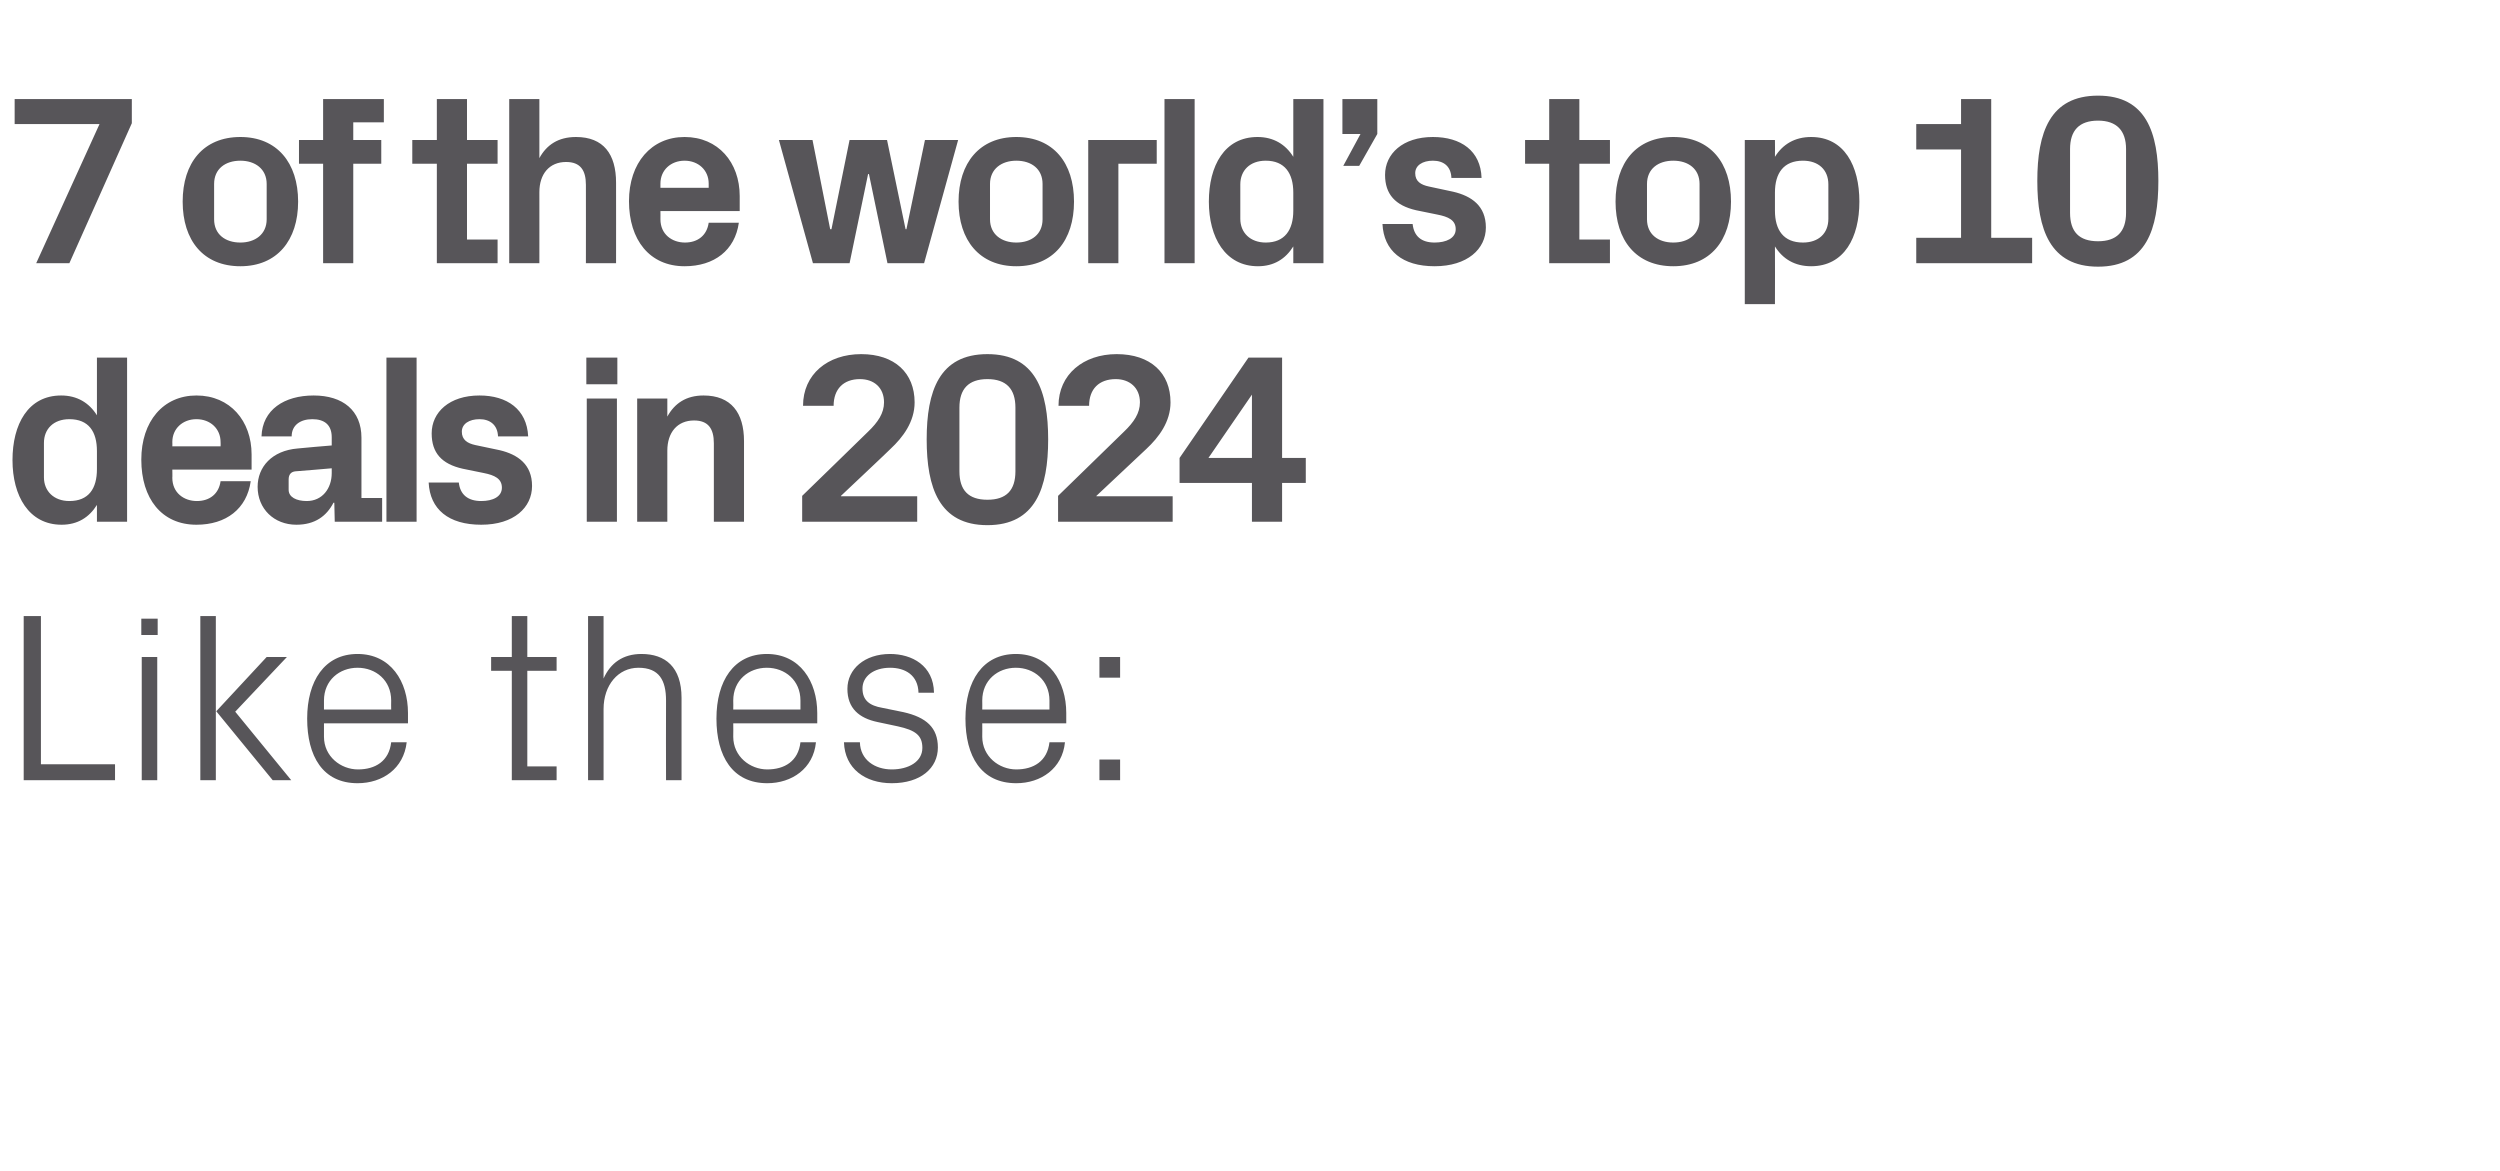 <?xml version="1.0" standalone="no"?><!DOCTYPE svg PUBLIC "-//W3C//DTD SVG 1.1//EN" "http://www.w3.org/Graphics/SVG/1.1/DTD/svg11.dtd"><svg xmlns="http://www.w3.org/2000/svg" version="1.1" width="580.3px" height="271.9px" viewBox="0 -16 580.3 271.9" style="top:-16px">  <desc>7 of the world’s top 10 deals in 2024 Like these:</desc>  <defs/>  <g id="Polygon49077">    <path d="M 5.5 127 L 9.5 127 L 9.5 161.4 L 26.7 161.4 L 26.7 165.1 L 5.5 165.1 L 5.5 127 Z M 32.9 165.1 L 32.9 136.5 L 36.5 136.5 L 36.5 165.1 L 32.9 165.1 Z M 36.6 131.4 L 32.8 131.4 L 32.8 127.6 L 36.6 127.6 L 36.6 131.4 Z M 50.2 149.1 L 61.9 136.5 L 66.6 136.5 L 54.6 149.2 L 67.6 165.1 L 63.3 165.1 L 50.2 149.1 Z M 50.1 165.1 L 46.5 165.1 L 46.5 127 L 50.1 127 L 50.1 165.1 Z M 90.8 146.6 C 90.8 141.9 87.2 139 83 139 C 78.8 139 75.2 141.9 75.2 146.6 C 75.21 146.6 75.2 148.7 75.2 148.7 L 90.8 148.7 C 90.8 148.7 90.77 146.6 90.8 146.6 Z M 94.4 156.3 C 93.7 162.4 88.8 165.8 83 165.8 C 74.9 165.8 71.3 159.5 71.3 150.8 C 71.3 142.1 75.3 135.8 83 135.8 C 90.7 135.8 94.7 142.2 94.7 149.5 C 94.69 149.51 94.7 151.9 94.7 151.9 L 75.2 151.9 C 75.2 151.9 75.21 155 75.2 155 C 75.2 159.6 79.1 162.6 83.1 162.6 C 87.1 162.6 90.3 160.7 90.8 156.3 C 90.8 156.3 94.4 156.3 94.4 156.3 Z M 122.4 161.9 L 129.2 161.9 L 129.2 165.1 L 118.8 165.1 L 118.8 139.7 L 114 139.7 L 114 136.5 L 118.8 136.5 L 118.8 127 L 122.4 127 L 122.4 136.5 L 129.2 136.5 L 129.2 139.7 L 122.4 139.7 L 122.4 161.9 Z M 154.6 146.6 C 154.6 141.9 153 139 148.2 139 C 143.5 139 140.1 143 140.1 148.6 C 140.11 148.56 140.1 165.1 140.1 165.1 L 136.5 165.1 L 136.5 127 L 140.1 127 C 140.1 127 140.11 141.5 140.1 141.5 C 141.7 137.9 144.6 135.8 148.9 135.8 C 154.4 135.8 158.2 138.8 158.2 146 C 158.2 146.04 158.2 165.1 158.2 165.1 L 154.6 165.1 C 154.6 165.1 154.56 146.6 154.6 146.6 Z M 185.8 146.6 C 185.8 141.9 182.2 139 178 139 C 173.8 139 170.2 141.9 170.2 146.6 C 170.24 146.6 170.2 148.7 170.2 148.7 L 185.8 148.7 C 185.8 148.7 185.8 146.6 185.8 146.6 Z M 189.4 156.3 C 188.8 162.4 183.8 165.8 178.1 165.8 C 170 165.8 166.3 159.5 166.3 150.8 C 166.3 142.1 170.3 135.8 178 135.8 C 185.7 135.8 189.7 142.2 189.7 149.5 C 189.72 149.51 189.7 151.9 189.7 151.9 L 170.2 151.9 C 170.2 151.9 170.24 155 170.2 155 C 170.2 159.6 174.1 162.6 178.1 162.6 C 182.1 162.6 185.3 160.7 185.8 156.3 C 185.8 156.3 189.4 156.3 189.4 156.3 Z M 209.7 149.3 C 215 150.5 217.7 152.9 217.7 157.5 C 217.7 162.3 213.7 165.8 207 165.8 C 200.8 165.8 196.1 162.4 195.9 156.3 C 195.9 156.3 199.6 156.3 199.6 156.3 C 199.7 160.4 203.1 162.6 207 162.6 C 210.9 162.6 214.1 160.8 214.1 157.6 C 214.1 154.7 212.5 153.5 208.4 152.6 C 208.4 152.6 203.7 151.6 203.7 151.6 C 199.4 150.7 196.7 148.4 196.7 143.9 C 196.7 139.3 200.7 135.8 206.6 135.8 C 211.7 135.8 216.7 138.5 216.8 144.8 C 216.8 144.8 213.2 144.8 213.2 144.8 C 213.1 140.7 210.1 139 206.6 139 C 202.8 139 200.2 141 200.2 143.8 C 200.2 146.6 201.9 147.8 204.8 148.3 C 204.8 148.3 209.7 149.3 209.7 149.3 Z M 243.6 146.6 C 243.6 141.9 240 139 235.8 139 C 231.6 139 228 141.9 228 146.6 C 228.03 146.6 228 148.7 228 148.7 L 243.6 148.7 C 243.6 148.7 243.6 146.6 243.6 146.6 Z M 247.2 156.3 C 246.6 162.4 241.6 165.8 235.9 165.8 C 227.7 165.8 224.1 159.5 224.1 150.8 C 224.1 142.1 228.1 135.8 235.8 135.8 C 243.5 135.8 247.5 142.2 247.5 149.5 C 247.52 149.51 247.5 151.9 247.5 151.9 L 228 151.9 C 228 151.9 228.03 155 228 155 C 228 159.6 231.9 162.6 235.9 162.6 C 239.9 162.6 243.1 160.7 243.6 156.3 C 243.6 156.3 247.2 156.3 247.2 156.3 Z M 260 165.1 L 255.2 165.1 L 255.2 160.3 L 260 160.3 L 260 165.1 Z M 260 141.3 L 255.2 141.3 L 255.2 136.5 L 260 136.5 L 260 141.3 Z " stroke="none" fill="#575559"/>  </g>  <g id="Polygon49076">    <path d="M 22.5 88.7 C 22.5 84.2 20.6 81.3 16.1 81.3 C 12.4 81.3 10.2 83.6 10.2 86.8 C 10.2 86.8 10.2 94.8 10.2 94.8 C 10.2 98 12.5 100.3 16.1 100.3 C 20.6 100.3 22.5 97.4 22.5 92.9 C 22.5 92.9 22.5 88.7 22.5 88.7 Z M 22.5 105.1 C 22.5 105.1 22.51 101.22 22.5 101.2 C 20.7 104.1 18 105.8 14.3 105.8 C 6.7 105.8 2.9 99.1 2.9 90.8 C 2.9 82.5 6.5 75.8 14.2 75.8 C 17.9 75.8 20.7 77.5 22.5 80.4 C 22.51 80.38 22.5 67 22.5 67 L 29.5 67 L 29.5 105.1 L 22.5 105.1 Z M 40 87.6 L 51.2 87.6 C 51.2 87.6 51.24 86.6 51.2 86.6 C 51.2 83.5 48.8 81.3 45.6 81.3 C 42.4 81.3 40 83.5 40 86.6 C 40.04 86.6 40 87.6 40 87.6 Z M 45.6 75.8 C 53.4 75.8 58.4 81.7 58.4 89.5 C 58.41 89.51 58.4 93 58.4 93 L 40 93 C 40 93 40.04 94.94 40 94.9 C 40 98.4 42.7 100.3 45.7 100.3 C 48.7 100.3 50.8 98.6 51.2 95.7 C 51.2 95.7 58.2 95.7 58.2 95.7 C 57.3 102.1 52.5 105.8 45.6 105.8 C 37.5 105.8 32.8 99.7 32.8 90.7 C 32.8 81.8 37.9 75.8 45.6 75.8 Z M 77 93.8 C 77 93.82 77 92.7 77 92.7 C 77 92.7 68.6 93.43 68.6 93.4 C 67.5 93.5 67 94.2 67 95.3 C 67 95.3 67 97.7 67 97.7 C 67 99.4 68.8 100.3 71.2 100.3 C 74.8 100.3 77 97.4 77 93.8 Z M 77 85.5 C 77 82.6 75.3 81.3 72.5 81.3 C 69.7 81.3 67.7 82.7 67.7 85.3 C 67.7 85.3 60.7 85.3 60.7 85.3 C 60.9 79.1 66 75.8 72.8 75.8 C 79.6 75.8 83.9 79.3 83.9 85.6 C 83.89 85.65 83.9 99.6 83.9 99.6 L 88.7 99.6 L 88.7 105.1 L 77.7 105.1 L 77.6 100.7 C 77.6 100.7 77.39 100.66 77.4 100.7 C 75.8 103.8 73.1 105.8 68.8 105.8 C 63.6 105.8 59.8 102.1 59.8 97 C 59.8 92.4 63.1 88.6 69.1 88.1 C 69.1 88.06 77 87.4 77 87.4 C 77 87.4 77 85.54 77 85.5 Z M 89.7 105.1 L 89.7 67 L 96.7 67 L 96.7 105.1 L 89.7 105.1 Z M 116 88.5 C 120.2 89.5 123.5 91.8 123.5 96.8 C 123.5 101.8 119.3 105.8 111.7 105.8 C 104.1 105.8 99.8 102.2 99.5 96 C 99.5 96 106.5 96 106.5 96 C 106.8 98.8 108.6 100.3 111.7 100.3 C 114.4 100.3 116.5 99.3 116.5 97.2 C 116.5 95.1 114.8 94.3 112.3 93.8 C 112.3 93.8 107.4 92.8 107.4 92.8 C 102.5 91.7 100.2 89.1 100.2 84.6 C 100.2 79.7 104.3 75.8 111.3 75.8 C 117.7 75.8 122.3 79 122.6 85.3 C 122.6 85.3 115.6 85.3 115.6 85.3 C 115.5 82.6 113.7 81.3 111.3 81.3 C 108.9 81.3 107.2 82.4 107.2 84.2 C 107.2 86.1 108.5 86.9 110.3 87.3 C 110.3 87.3 116 88.5 116 88.5 Z M 136.2 105.1 L 136.2 76.5 L 143.2 76.5 L 143.2 105.1 L 136.2 105.1 Z M 143.3 73.2 L 136.1 73.2 L 136.1 67 L 143.3 67 L 143.3 73.2 Z M 154.9 80.7 C 156.6 77.6 159.3 75.8 163.3 75.8 C 169.7 75.8 172.7 79.8 172.7 86.4 C 172.7 86.38 172.7 105.1 172.7 105.1 L 165.7 105.1 C 165.7 105.1 165.7 86.88 165.7 86.9 C 165.7 83.5 164.4 81.6 161.1 81.6 C 157.2 81.6 154.9 84.4 154.9 88.6 C 154.89 88.56 154.9 105.1 154.9 105.1 L 147.9 105.1 L 147.9 76.5 L 154.9 76.5 C 154.9 76.5 154.89 80.66 154.9 80.7 Z M 195.2 99.2 L 212.9 99.2 L 212.9 105.1 L 186.2 105.1 L 186.2 99.1 C 186.2 99.1 201.54 84.19 201.5 84.2 C 203.8 82 205.2 79.9 205.2 77.4 C 205.2 74 202.9 72 199.6 72 C 195.8 72 193.5 74.3 193.5 78.2 C 193.5 78.2 186.4 78.2 186.4 78.2 C 186.4 70.9 192.1 66.2 199.9 66.2 C 207.7 66.2 212.3 70.6 212.3 77.4 C 212.3 81.9 209.6 85.5 206.7 88.2 C 206.75 88.22 195.2 99.1 195.2 99.1 L 195.2 99.2 Z M 229.2 105.9 C 218 105.9 215.1 97.2 215.1 86 C 215.1 74.8 218 66.2 229.2 66.2 C 240.4 66.2 243.3 74.8 243.3 86 C 243.3 97.2 240.4 105.9 229.2 105.9 Z M 235.7 93.4 C 235.7 93.4 235.7 78.6 235.7 78.6 C 235.7 74.3 233.6 72 229.2 72 C 224.8 72 222.7 74.3 222.7 78.6 C 222.7 78.6 222.7 93.4 222.7 93.4 C 222.7 97.8 224.8 100 229.2 100 C 233.6 100 235.7 97.8 235.7 93.4 Z M 254.5 99.2 L 272.2 99.2 L 272.2 105.1 L 245.6 105.1 L 245.6 99.1 C 245.6 99.1 260.9 84.19 260.9 84.2 C 263.2 82 264.6 79.9 264.6 77.4 C 264.6 74 262.2 72 259 72 C 255.1 72 252.8 74.3 252.8 78.2 C 252.8 78.2 245.7 78.2 245.7 78.2 C 245.7 70.9 251.5 66.2 259.2 66.2 C 267.1 66.2 271.7 70.6 271.7 77.4 C 271.7 81.9 269 85.5 266.1 88.2 C 266.11 88.22 254.5 99.1 254.5 99.1 L 254.5 99.2 Z M 290.6 105.1 L 290.6 96.1 L 273.8 96.1 L 273.8 90.3 L 289.8 67 L 297.6 67 L 297.6 90.3 L 303.1 90.3 L 303.1 96.1 L 297.6 96.1 L 297.6 105.1 L 290.6 105.1 Z M 280.5 90.3 L 290.6 90.3 L 290.6 75.6 L 280.5 90.3 Z " stroke="none" fill="#575559"/>  </g>  <g id="Polygon49075">    <path d="M 16.1 45.1 L 8.4 45.1 L 23.1 12.8 L 3.4 12.8 L 3.4 7 L 30.6 7 L 30.6 12.6 L 16.1 45.1 Z M 55.8 45.8 C 47.2 45.8 42.4 39.8 42.4 30.8 C 42.4 21.8 47.2 15.8 55.8 15.8 C 64.3 15.8 69.2 21.8 69.2 30.8 C 69.2 39.8 64.3 45.8 55.8 45.8 Z M 61.9 26.7 C 61.9 23.2 59.2 21.3 55.8 21.3 C 52.3 21.3 49.7 23.2 49.7 26.7 C 49.7 26.7 49.7 34.9 49.7 34.9 C 49.7 38.4 52.3 40.3 55.8 40.3 C 59.2 40.3 61.9 38.4 61.9 34.9 C 61.9 34.9 61.9 26.7 61.9 26.7 Z M 82 16.5 L 88.5 16.5 L 88.5 22 L 82 22 L 82 45.1 L 75 45.1 L 75 22 L 69.4 22 L 69.4 16.5 L 75 16.5 L 75 7 L 89.1 7 L 89.1 12.4 L 82 12.4 L 82 16.5 Z M 108.4 39.6 L 115.5 39.6 L 115.5 45.1 L 101.4 45.1 L 101.4 22 L 95.7 22 L 95.7 16.5 L 101.4 16.5 L 101.4 7 L 108.4 7 L 108.4 16.5 L 115.5 16.5 L 115.5 22 L 108.4 22 L 108.4 39.6 Z M 125.2 20.7 C 126.9 17.6 129.6 15.8 133.7 15.8 C 140.1 15.8 143 19.8 143 26.4 C 143.02 26.38 143 45.1 143 45.1 L 136 45.1 C 136 45.1 136.02 26.88 136 26.9 C 136 23.5 134.7 21.6 131.4 21.6 C 127.5 21.6 125.2 24.4 125.2 28.6 C 125.21 28.56 125.2 45.1 125.2 45.1 L 118.2 45.1 L 118.2 7 L 125.2 7 C 125.2 7 125.21 20.66 125.2 20.7 Z M 153.3 27.6 L 164.5 27.6 C 164.5 27.6 164.52 26.6 164.5 26.6 C 164.5 23.5 162.1 21.3 158.9 21.3 C 155.7 21.3 153.3 23.5 153.3 26.6 C 153.32 26.6 153.3 27.6 153.3 27.6 Z M 158.9 15.8 C 166.7 15.8 171.7 21.7 171.7 29.5 C 171.69 29.51 171.7 33 171.7 33 L 153.3 33 C 153.3 33 153.32 34.94 153.3 34.9 C 153.3 38.4 156 40.3 159 40.3 C 162 40.3 164.1 38.6 164.5 35.7 C 164.5 35.7 171.5 35.7 171.5 35.7 C 170.6 42.1 165.8 45.8 158.9 45.8 C 150.8 45.8 146 39.7 146 30.7 C 146 21.8 151.2 15.8 158.9 15.8 Z M 210.4 37.2 L 214.7 16.5 L 222.4 16.5 L 214.5 45.1 L 206 45.1 L 201.7 24.4 L 201.5 24.4 L 197.2 45.1 L 188.7 45.1 L 180.8 16.5 L 188.6 16.5 L 192.7 37.2 L 193 37.2 L 197.2 16.5 L 205.9 16.5 L 210.2 37.2 L 210.4 37.2 Z M 235.9 45.8 C 227.4 45.8 222.5 39.8 222.5 30.8 C 222.5 21.8 227.4 15.8 235.9 15.8 C 244.5 15.8 249.3 21.8 249.3 30.8 C 249.3 39.8 244.5 45.8 235.9 45.8 Z M 242 26.7 C 242 23.2 239.4 21.3 235.9 21.3 C 232.5 21.3 229.8 23.2 229.8 26.7 C 229.8 26.7 229.8 34.9 229.8 34.9 C 229.8 38.4 232.5 40.3 235.9 40.3 C 239.4 40.3 242 38.4 242 34.9 C 242 34.9 242 26.7 242 26.7 Z M 252.6 16.5 L 268.5 16.5 L 268.5 22 L 259.6 22 L 259.6 45.1 L 252.6 45.1 L 252.6 16.5 Z M 270.3 45.1 L 270.3 7 L 277.3 7 L 277.3 45.1 L 270.3 45.1 Z M 300.2 28.7 C 300.2 24.2 298.2 21.3 293.8 21.3 C 290.1 21.3 287.9 23.6 287.9 26.8 C 287.9 26.8 287.9 34.8 287.9 34.8 C 287.9 38 290.2 40.3 293.8 40.3 C 298.2 40.3 300.2 37.4 300.2 32.9 C 300.2 32.9 300.2 28.7 300.2 28.7 Z M 300.2 45.1 C 300.2 45.1 300.21 41.22 300.2 41.2 C 298.4 44.1 295.7 45.8 292 45.8 C 284.4 45.8 280.6 39.1 280.6 30.8 C 280.6 22.5 284.2 15.8 291.9 15.8 C 295.6 15.8 298.4 17.5 300.2 20.4 C 300.21 20.38 300.2 7 300.2 7 L 307.2 7 L 307.2 45.1 L 300.2 45.1 Z M 311.6 15.1 L 311.6 7 L 319.7 7 L 319.7 15.1 L 315.5 22.5 L 311.8 22.5 L 315.8 15.1 L 311.6 15.1 Z M 337.3 28.5 C 341.6 29.5 344.9 31.8 344.9 36.8 C 344.9 41.8 340.6 45.8 333 45.8 C 325.5 45.8 321.2 42.2 320.9 36 C 320.9 36 327.9 36 327.9 36 C 328.2 38.8 329.9 40.3 333 40.3 C 335.7 40.3 337.9 39.3 337.9 37.2 C 337.9 35.1 336.2 34.3 333.6 33.8 C 333.6 33.8 328.7 32.8 328.7 32.8 C 323.9 31.7 321.5 29.1 321.5 24.6 C 321.5 19.7 325.6 15.8 332.6 15.8 C 339.1 15.8 343.7 19 343.9 25.3 C 343.9 25.3 336.9 25.3 336.9 25.3 C 336.8 22.6 335.1 21.3 332.6 21.3 C 330.2 21.3 328.5 22.4 328.5 24.2 C 328.5 26.1 329.8 26.9 331.7 27.3 C 331.7 27.3 337.3 28.5 337.3 28.5 Z M 366.6 39.6 L 373.7 39.6 L 373.7 45.1 L 359.6 45.1 L 359.6 22 L 354 22 L 354 16.5 L 359.6 16.5 L 359.6 7 L 366.6 7 L 366.6 16.5 L 373.7 16.5 L 373.7 22 L 366.6 22 L 366.6 39.6 Z M 388.4 45.8 C 379.8 45.8 375 39.8 375 30.8 C 375 21.8 379.8 15.8 388.4 15.8 C 397 15.8 401.8 21.8 401.8 30.8 C 401.8 39.8 397 45.8 388.4 45.8 Z M 394.5 26.7 C 394.5 23.2 391.9 21.3 388.4 21.3 C 384.9 21.3 382.3 23.2 382.3 26.7 C 382.3 26.7 382.3 34.9 382.3 34.9 C 382.3 38.4 384.9 40.3 388.4 40.3 C 391.9 40.3 394.5 38.4 394.5 34.9 C 394.5 34.9 394.5 26.7 394.5 26.7 Z M 412 32.9 C 412 37.4 414 40.3 418.5 40.3 C 422.1 40.3 424.4 38.2 424.4 34.8 C 424.4 34.8 424.4 26.8 424.4 26.8 C 424.4 23.4 422.1 21.3 418.5 21.3 C 414 21.3 412 24.2 412 28.7 C 412 28.7 412 32.9 412 32.9 Z M 405 54.6 L 405 16.5 L 412 16.5 C 412 16.5 412.04 20.38 412 20.4 C 413.8 17.5 416.6 15.8 420.4 15.8 C 428.1 15.8 431.6 22.5 431.6 30.8 C 431.6 39.1 428.1 45.8 420.4 45.8 C 416.6 45.8 413.8 44.1 412 41.2 C 412.04 41.22 412 54.6 412 54.6 L 405 54.6 Z M 444.8 39.2 L 455.2 39.2 L 455.2 18.7 L 444.8 18.7 L 444.8 12.8 L 455.2 12.8 L 455.2 7 L 462.2 7 L 462.2 39.2 L 471.7 39.2 L 471.7 45.1 L 444.8 45.1 L 444.8 39.2 Z M 487 45.9 C 475.8 45.9 472.9 37.2 472.9 26 C 472.9 14.8 475.8 6.2 487 6.2 C 498.2 6.2 501 14.8 501 26 C 501 37.2 498.2 45.9 487 45.9 Z M 493.5 33.4 C 493.5 33.4 493.5 18.6 493.5 18.6 C 493.5 14.3 491.3 12 487 12 C 482.6 12 480.5 14.3 480.5 18.6 C 480.5 18.6 480.5 33.4 480.5 33.4 C 480.5 37.8 482.6 40 487 40 C 491.3 40 493.5 37.8 493.5 33.4 Z " stroke="none" fill="#575559"/>  </g></svg>